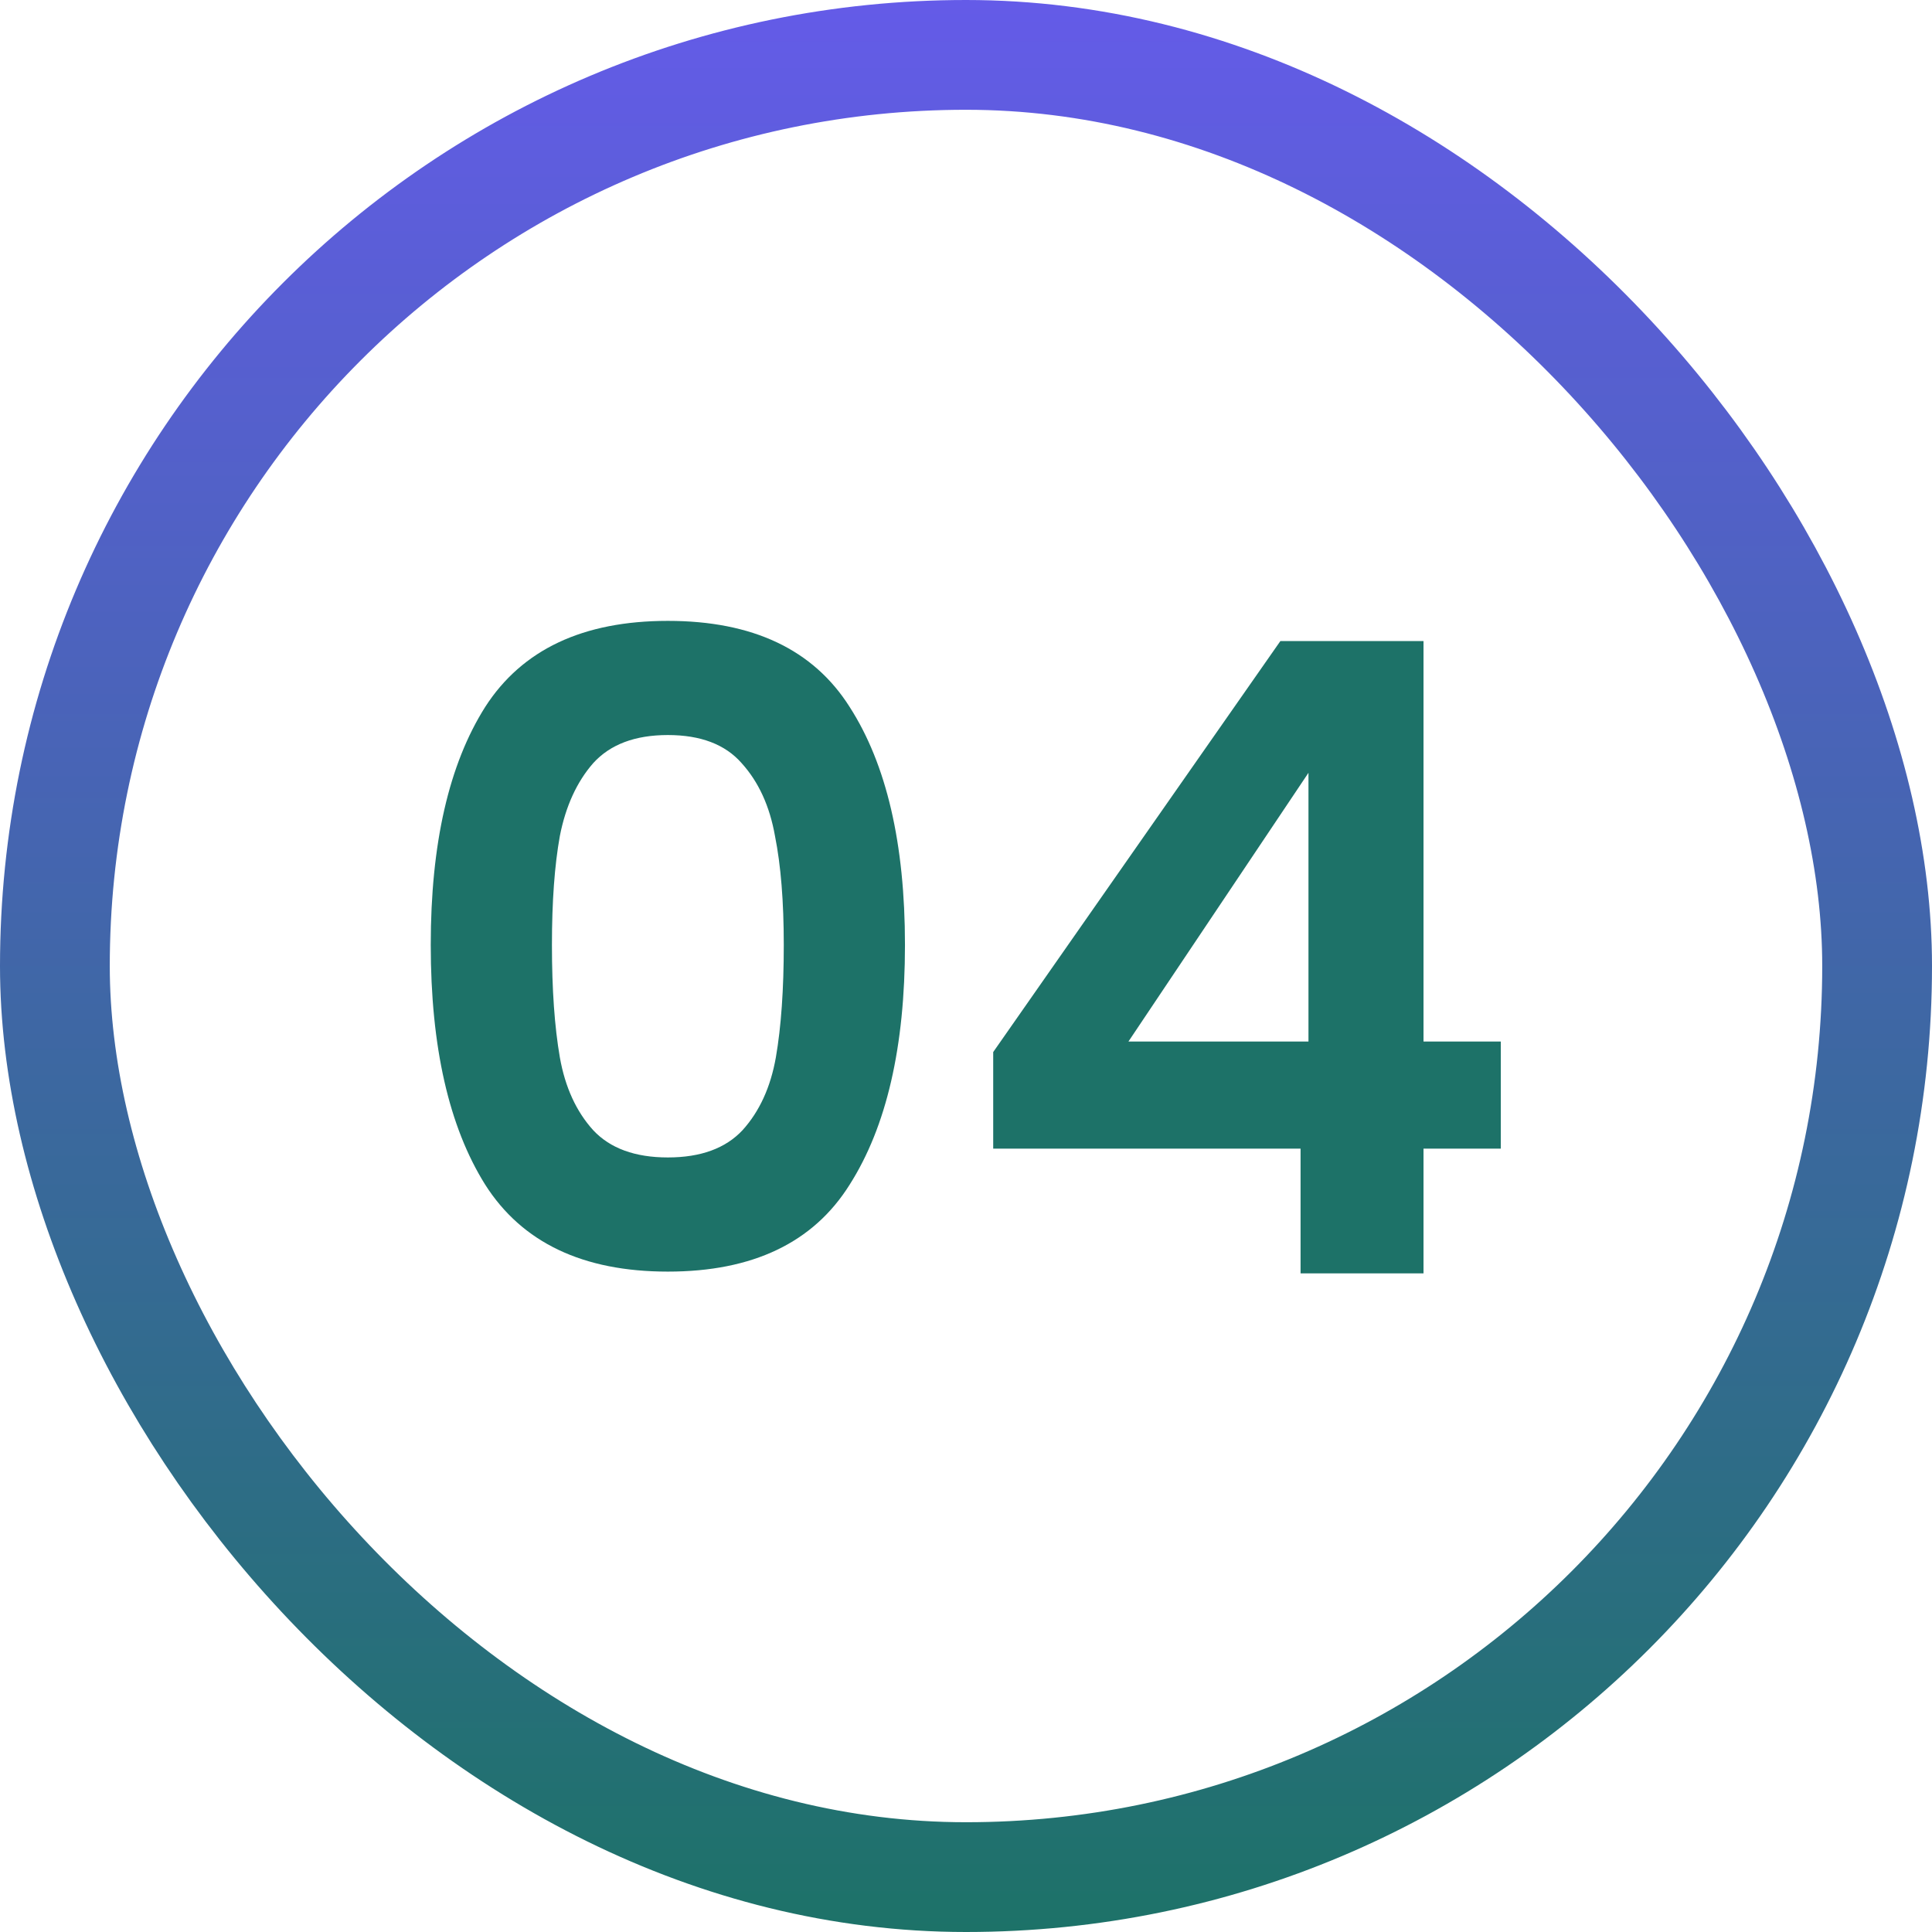 <svg width="88" height="88" viewBox="0 0 88 88" fill="none" xmlns="http://www.w3.org/2000/svg">
<rect x="2.5" y="2.5" width="83" height="83" rx="41.5" stroke="url(#paint0_linear_14_103)" stroke-width="5"/>
<path d="M19.62 43.04C19.62 38.427 20.447 34.813 22.1 32.2C23.78 29.587 26.553 28.28 30.42 28.28C34.287 28.28 37.047 29.587 38.7 32.2C40.38 34.813 41.22 38.427 41.22 43.04C41.22 47.68 40.38 51.32 38.7 53.96C37.047 56.6 34.287 57.92 30.42 57.92C26.553 57.92 23.78 56.6 22.1 53.96C20.447 51.32 19.62 47.68 19.62 43.04ZM35.7 43.04C35.7 41.067 35.567 39.413 35.3 38.08C35.06 36.72 34.553 35.613 33.78 34.76C33.033 33.907 31.913 33.48 30.42 33.48C28.927 33.48 27.793 33.907 27.02 34.76C26.273 35.613 25.767 36.72 25.5 38.08C25.26 39.413 25.14 41.067 25.14 43.04C25.14 45.067 25.26 46.773 25.5 48.16C25.74 49.52 26.247 50.627 27.02 51.48C27.793 52.307 28.927 52.72 30.42 52.72C31.913 52.72 33.047 52.307 33.82 51.48C34.593 50.627 35.1 49.52 35.34 48.16C35.58 46.773 35.7 45.067 35.7 43.04ZM45.239 52.32V47.92L58.319 29.2H64.839V47.44H68.359V52.32H64.839V58H59.239V52.32H45.239ZM59.599 35.2L51.399 47.44H59.599V35.2Z" fill="#1D7268"/>
<defs>
<linearGradient id="paint0_linear_14_103" x1="44" y1="0" x2="44" y2="88" gradientUnits="userSpaceOnUse">
<stop stop-color="#645BE8"/>
<stop offset="1" stop-color="#1D7268"/>
</linearGradient>
</defs>
</svg>
